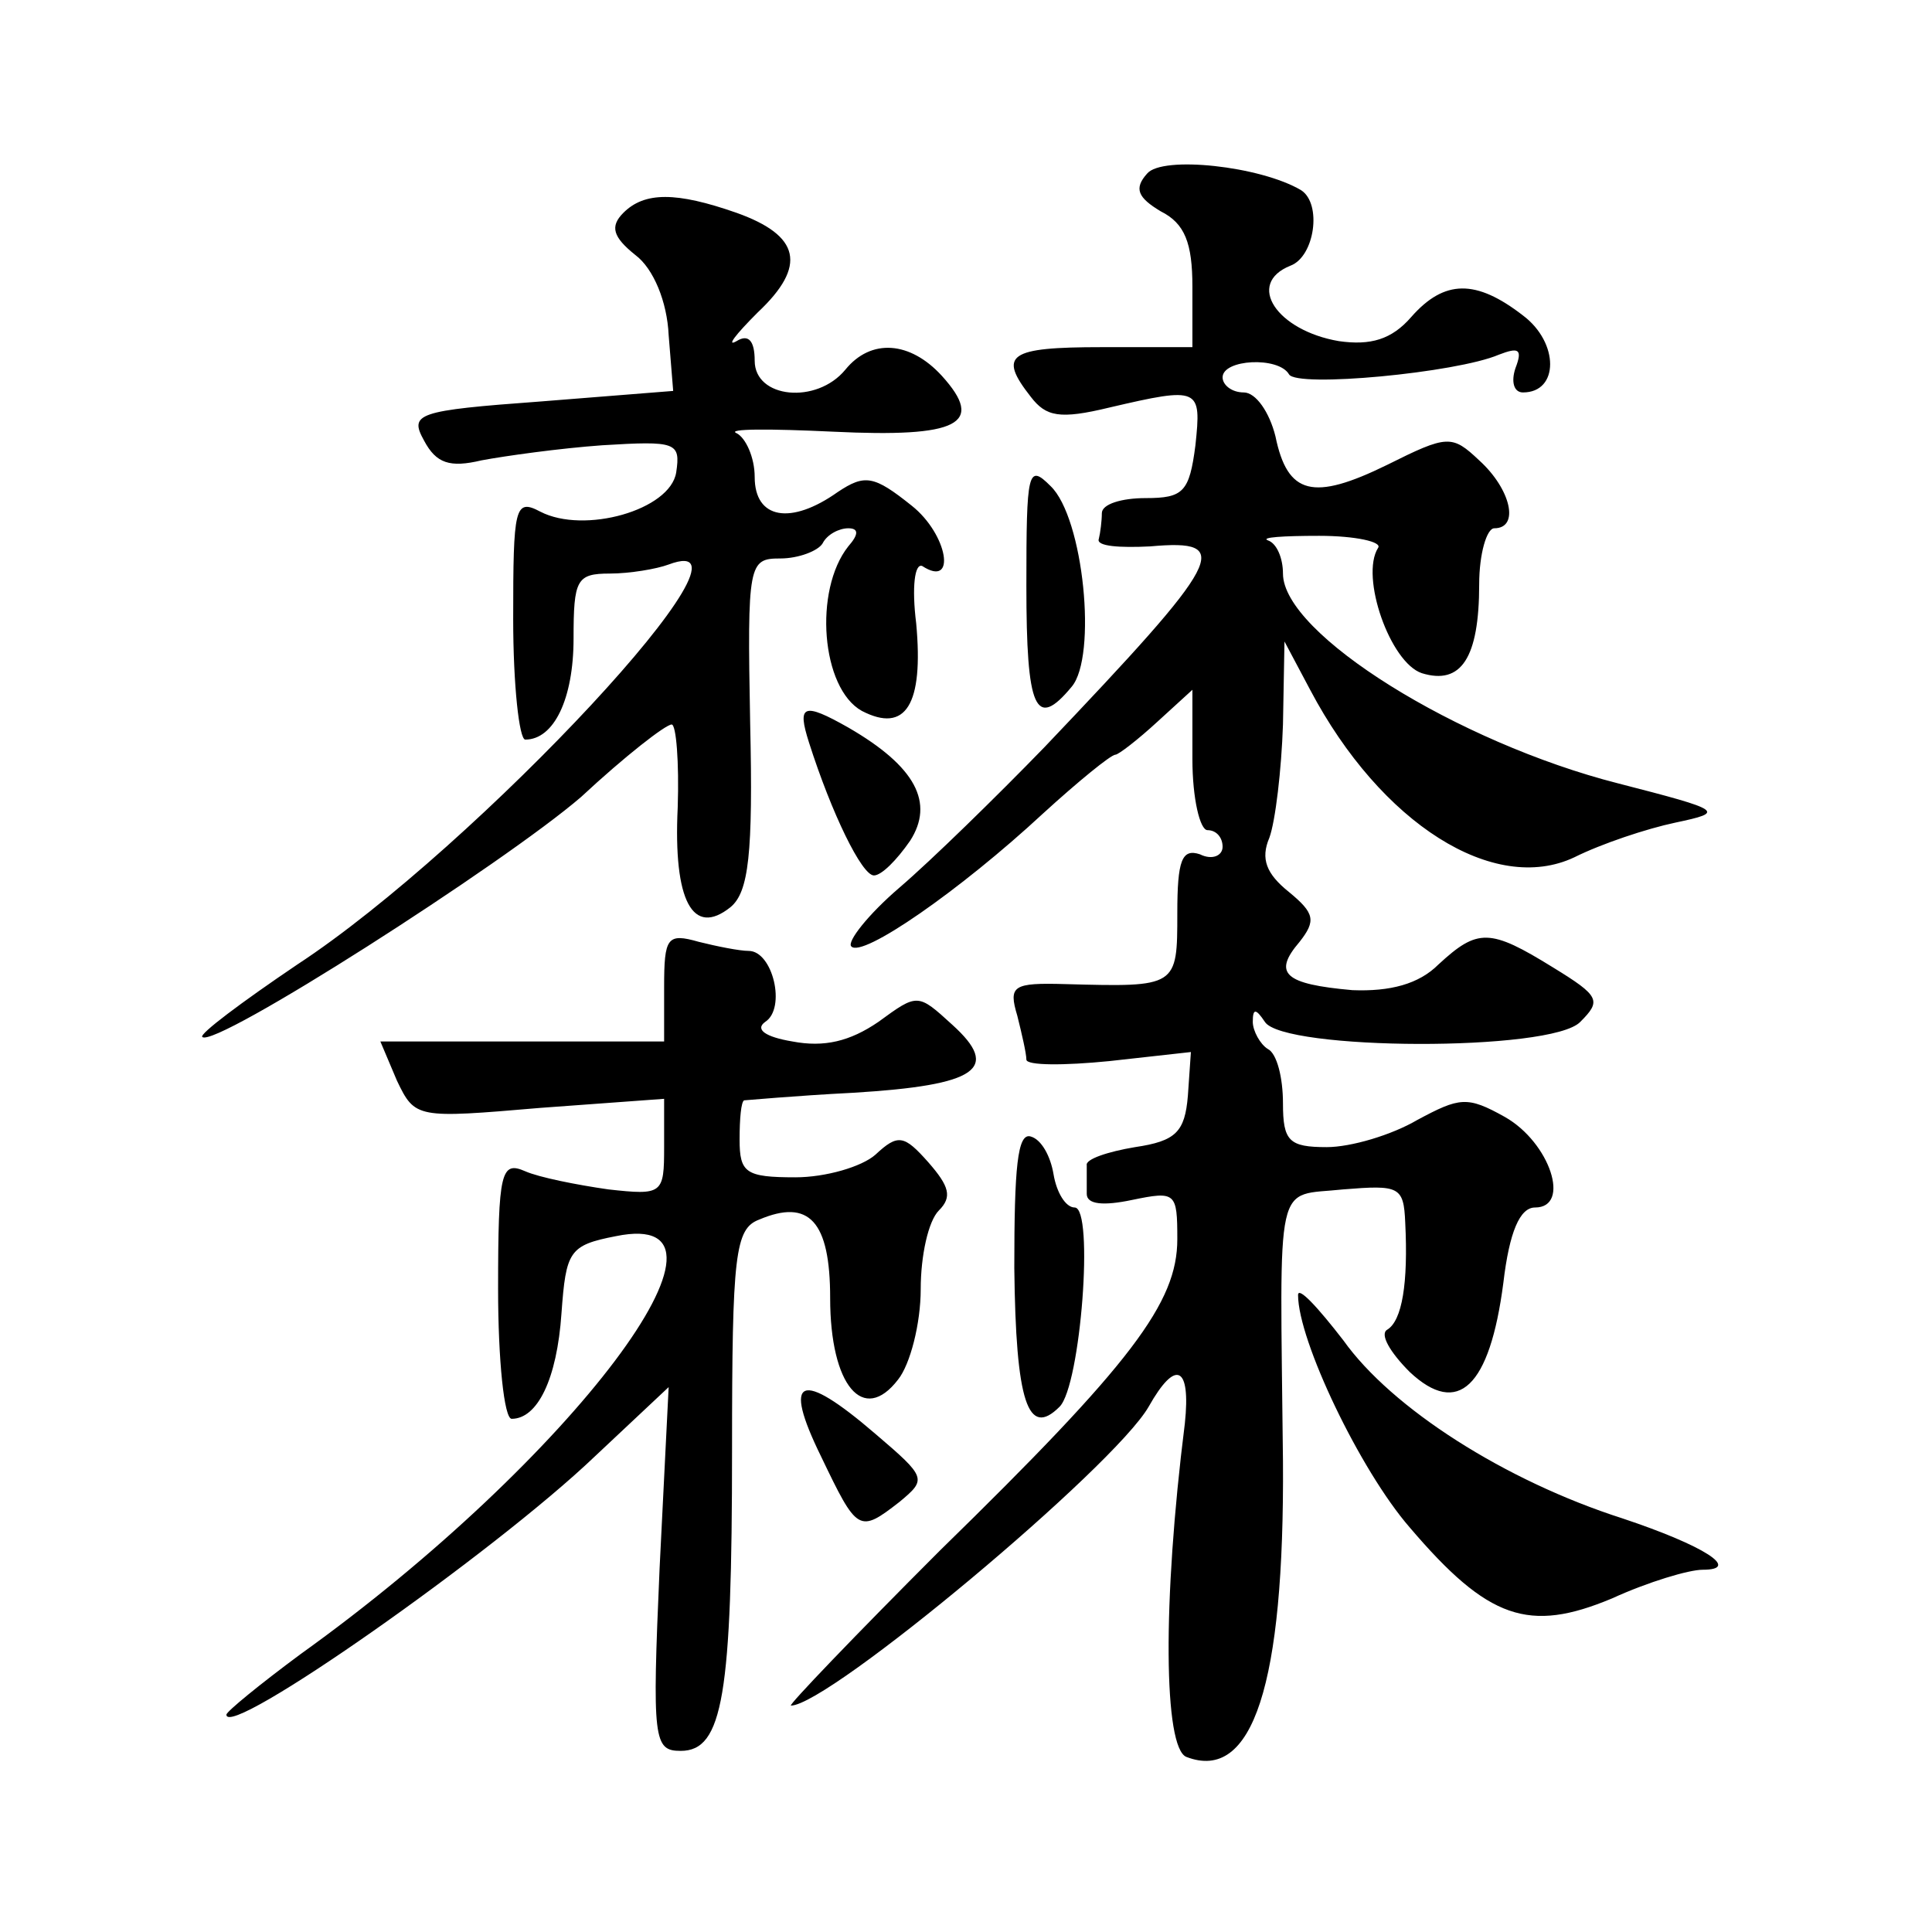 <?xml version="1.0" standalone="no"?>
<!DOCTYPE svg PUBLIC "-//W3C//DTD SVG 20010904//EN"
 "http://www.w3.org/TR/2001/REC-SVG-20010904/DTD/svg10.dtd">
<svg version="1.0" xmlns="http://www.w3.org/2000/svg"
 width="128pt" height="128pt" viewBox="0 0 128 128"
 preserveAspectRatio="xMidYMid meet">
<g transform="translate(0,128) scale(0.1,-0.1)"
fill="#0" stroke="none">
<path d="M760 1165 c-9 -10 -6 -16 9 -25 16 -8 21 -21 21 -50 l0 -40 -60 0 c-62
0 -69 -5 -47 -33 10 -13 19 -15 52 -7 60 14 61 13 57 -25 -4 -31 -8 -35 -33 -35
-16 0 -29 -4 -29 -10 0 -5 -1 -13 -2 -17 -2 -5 14 -6 34 -5 56 5 49 -8 -70 -133
-32 -33 -75 -75 -96 -93 -21 -18 -35 -36 -32 -39 7 -8 72 37 127 88 23 21 45 39
48 39 2 0 15 10 28 22 l23 21 0 -46 c0 -26 5 -47 10 -47 6 0 10 -5 10 -11 0 -6
-7 -9 -15 -5 -12 4 -15 -4 -15 -39 0 -49 0 -49 -74 -47 -35 1 -38 -1 -32 -21 3
-12 6 -25 6 -29 0 -4 25 -4 55 -1 l54 6 -2 -29 c-2 -24 -8 -30 -35 -34 -18 -3 -33
-8 -32 -12 0 -5 0 -13 0 -19 0 -7 11 -8 30 -4 29 6 30 5 30 -26 0 -42 -30 -82 -157
-206 -57 -57 -101 -103 -99 -103 25 0 214 158 237 198 18 32 28 27 24 -11 -15 -119
-14 -215 1 -221 44 -17 65 48 64 196 -2 192 -6 175 40 180 37 3 40 2 41 -22 2 -40
-2 -65 -12 -71 -5 -3 2 -15 15 -28 32 -30 53 -10 62 59 4 34 11 50 21 50 24 0 10
43 -20 60 -25 14 -30 13 -58 -2 -17 -10 -44 -18 -60 -18 -25 0 -29 4 -29 29 0 17
-4 33 -10 36 -5 3 -10 12 -10 18 0 9 2 9 8 0 12 -19 190 -20 209 0 14 14 13 17
-18 36 -42 26 -50 26 -76 2 -13 -13 -32 -18 -57 -17 -45 4 -53 11 -35 32 11 14
10 19 -7 33 -15 12 -19 22 -13 36 4 11 8 45 9 75 l1 55 17 -32 c47 -89 122 -136
175 -111 18 9 48 19 67 23 33 7 32 8 -38 26 -106 27 -222 99 -222 139 0 10 -4 20
-10 22 -5 2 10 3 34 3 24 0 42 -4 39 -8 -12 -19 8 -76 29 -83 26 -8 38 10 38 59
0 20 5 37 10 37 17 0 11 26 -10 45 -18 17 -21 17 -61 -3 -49 -24 -66 -20 -74 19
-4 16 -13 29 -21 29 -8 0 -14 5 -14 10 0 12 37 14 44 2 5 -9 111 1 139 13 13 5
16 4 11 -9 -3 -9 -1 -16 5 -16 24 0 24 33 0 51 -31 24 -52 24 -74 -1 -13 -15 -27
-19 -48 -16 -41 7 -62 38 -32 50 16 6 21 41 7 50 -27 16 -92 23 -102 11z M413 1139
c-9 -9 -7 -16 8 -28 12 -9 21 -31 22 -53 l3 -37 -88 -7 c-82 -6 -87 -8 -77 -26
8 -15 17 -18 38 -13 16 3 52 8 80 10 49 3 52 2 49 -18 -4 -25 -61 -41 -90 -26 -17
9 -18 3 -18 -71 0 -44 4 -80 8 -80 19 0 32 27 32 67 0 39 2 43 24 43 13 0 31 3
39 6 72 27 -127 -187 -246 -265 -37 -25 -65 -46 -63 -48 8 -8 200 115 251 159 29
27 56 48 60 48 3 0 5 -25 4 -55 -3 -62 10 -86 35 -66 12 10 15 35 13 122 -2 106
-1 109 20 109 12 0 25 5 28 10 3 6 11 10 17 10 7 0 7 -4 0 -12 -23 -29 -18 -94
9 -109 29 -15 41 4 36 58 -3 24 -1 40 4 38 23 -15 17 21 -7 40 -25 20 -31 21 -49
9 -31 -22 -55 -18 -55 10 0 13 -6 26 -12 29 -7 3 22 3 64 1 83 -4 101 5 72 37 -21
23 -47 25 -64 4 -19 -23 -60 -19 -60 6 0 13 -4 18 -12 13 -7 -4 -1 4 14 19 33 31
28 51 -14 66 -40 14 -61 14 -75 0z M680 892 c0 -82 6 -96 30 -67 17 20 8 112 -14
133 -15 15 -16 10 -16 -66z M536 788 c15 -47 35 -88 43 -88 5 0 15 10 24 23 16
25 4 49 -41 75 -30 17 -34 15 -26 -10z M440 626 l0 -36 -94 0 -94 0 11 -26 c12
-25 13 -25 95 -18 l82 6 0 -32 c0 -31 -1 -32 -37 -28 -21 3 -46 8 -55 12 -16 7
-18 0 -18 -78 0 -47 4 -86 9 -86 17 0 30 26 33 70 3 41 5 45 36 51 97 20 -29 -148
-209 -277 -27 -20 -49 -38 -49 -40 0 -17 177 107 244 171 l49 46 -6 -120 c-5 -114
-4 -121 14 -121 28 0 34 37 34 200 0 129 2 146 18 152 33 14 47 -1 47 -52 0 -58
22 -84 45 -54 8 10 15 37 15 60 0 22 5 45 12 52 9 9 7 16 -7 32 -16 18 -20 19 -35
5 -9 -8 -33 -15 -53 -15 -33 0 -37 3 -37 25 0 14 1 25 3 26 1 0 33 3 72 5 83 5
98 16 66 45 -23 21 -23 21 -49 2 -19 -13 -36 -17 -57 -13 -18 3 -25 8 -18 13 14
9 5 47 -11 47 -6 0 -21 3 -33 6 -21 6 -23 3 -23 -30z M672 440 c1 -89 9 -113 30
-92 14 14 23 132 10 132 -6 0 -12 10 -14 22 -2 12 -8 23 -15 25 -9 3 -11 -21 -11
-87z M860 422 c0 -30 41 -116 74 -154 52 -61 79 -70 134 -47 24 11 51 19 60 19
26 0 1 16 -53 34 -78 25 -153 73 -185 118 -17 22 -30 36 -30 30z M544 315 c24 -50
25 -51 52 -30 18 15 18 16 -16 45 -50 43 -62 38 -36 -15z"/>
</g>
</svg>
